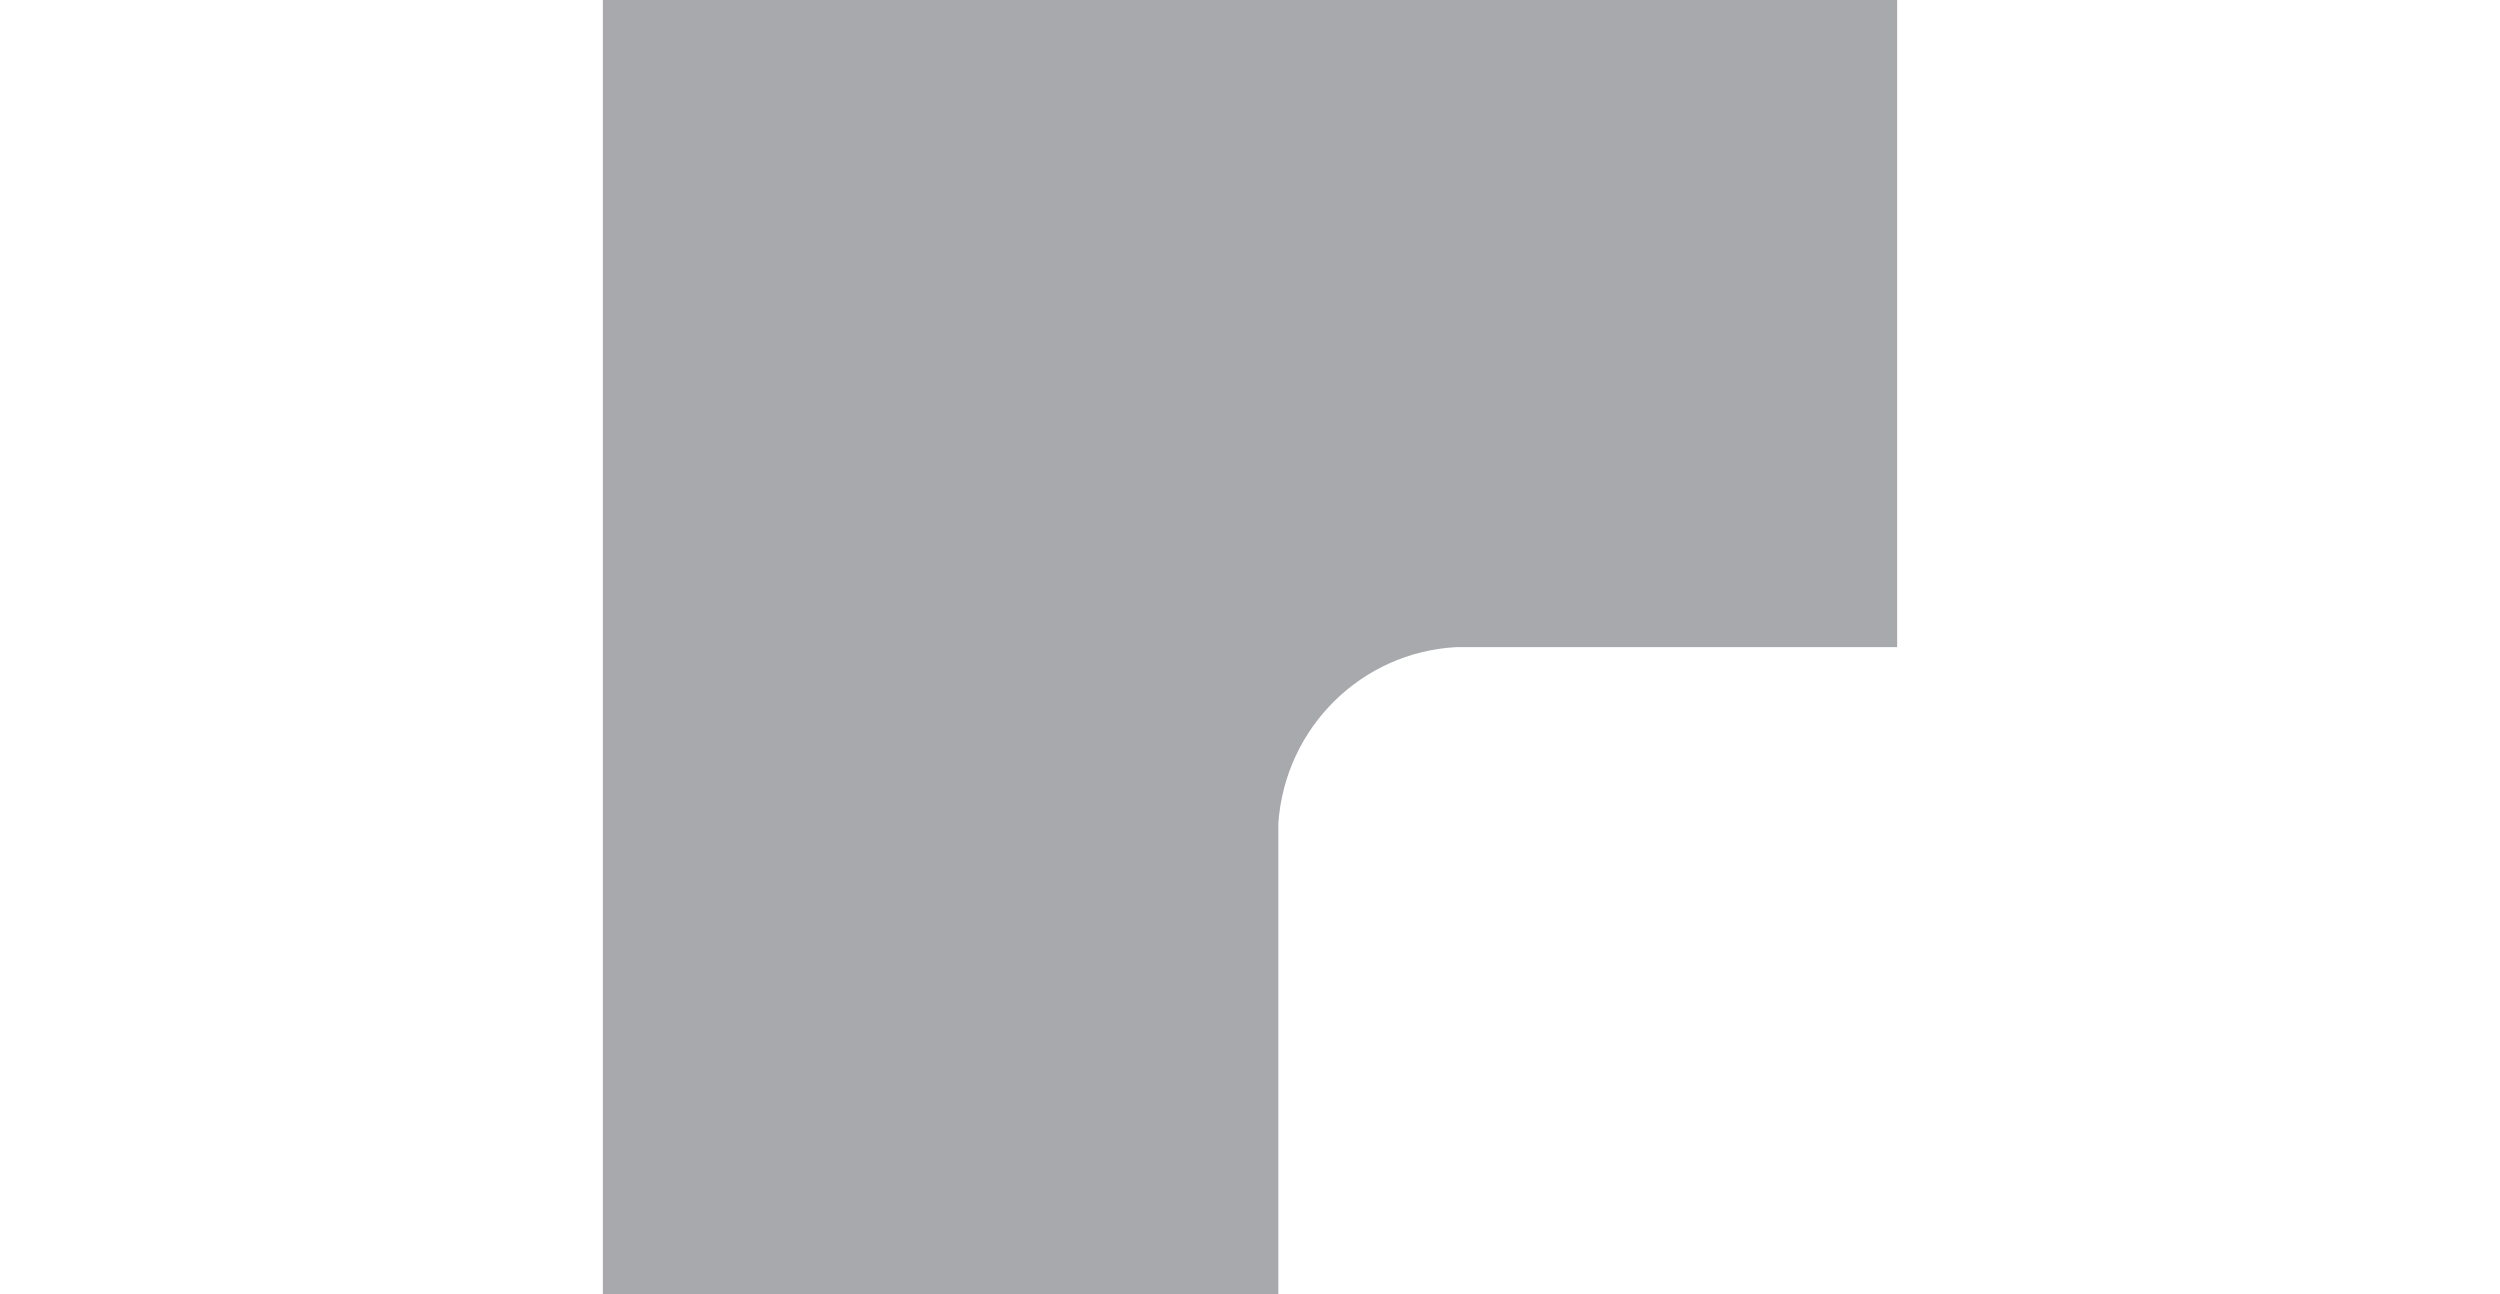<?xml version="1.0" encoding="utf-8"?>
<!-- Generator: Adobe Illustrator 19.0.0, SVG Export Plug-In . SVG Version: 6.00 Build 0)  -->
<svg version="1.1" id="Layer_1" xmlns="http://www.w3.org/2000/svg" xmlns:xlink="http://www.w3.org/1999/xlink" x="0px" y="0px"
	 viewBox="0 0 141 73" style="enable-background:new 0 0 141 73;" xml:space="preserve">
<style type="text/css">
	.st0{fill:#A7A9AC;}
</style>
<path class="st0" d="M77,36.7l-13.1,0"/>
<path class="st0" d="M70.6,0c-0.1,0-0.1,0-0.2,0v13.1c0.1,0,0.1,0,0.2,0"/>
<path class="st0" d="M107,0v36.5H82.1v0c-5.3,0.3-9.6,4.5-10,9.9h0V73H34V0H107z"/>
</svg>
